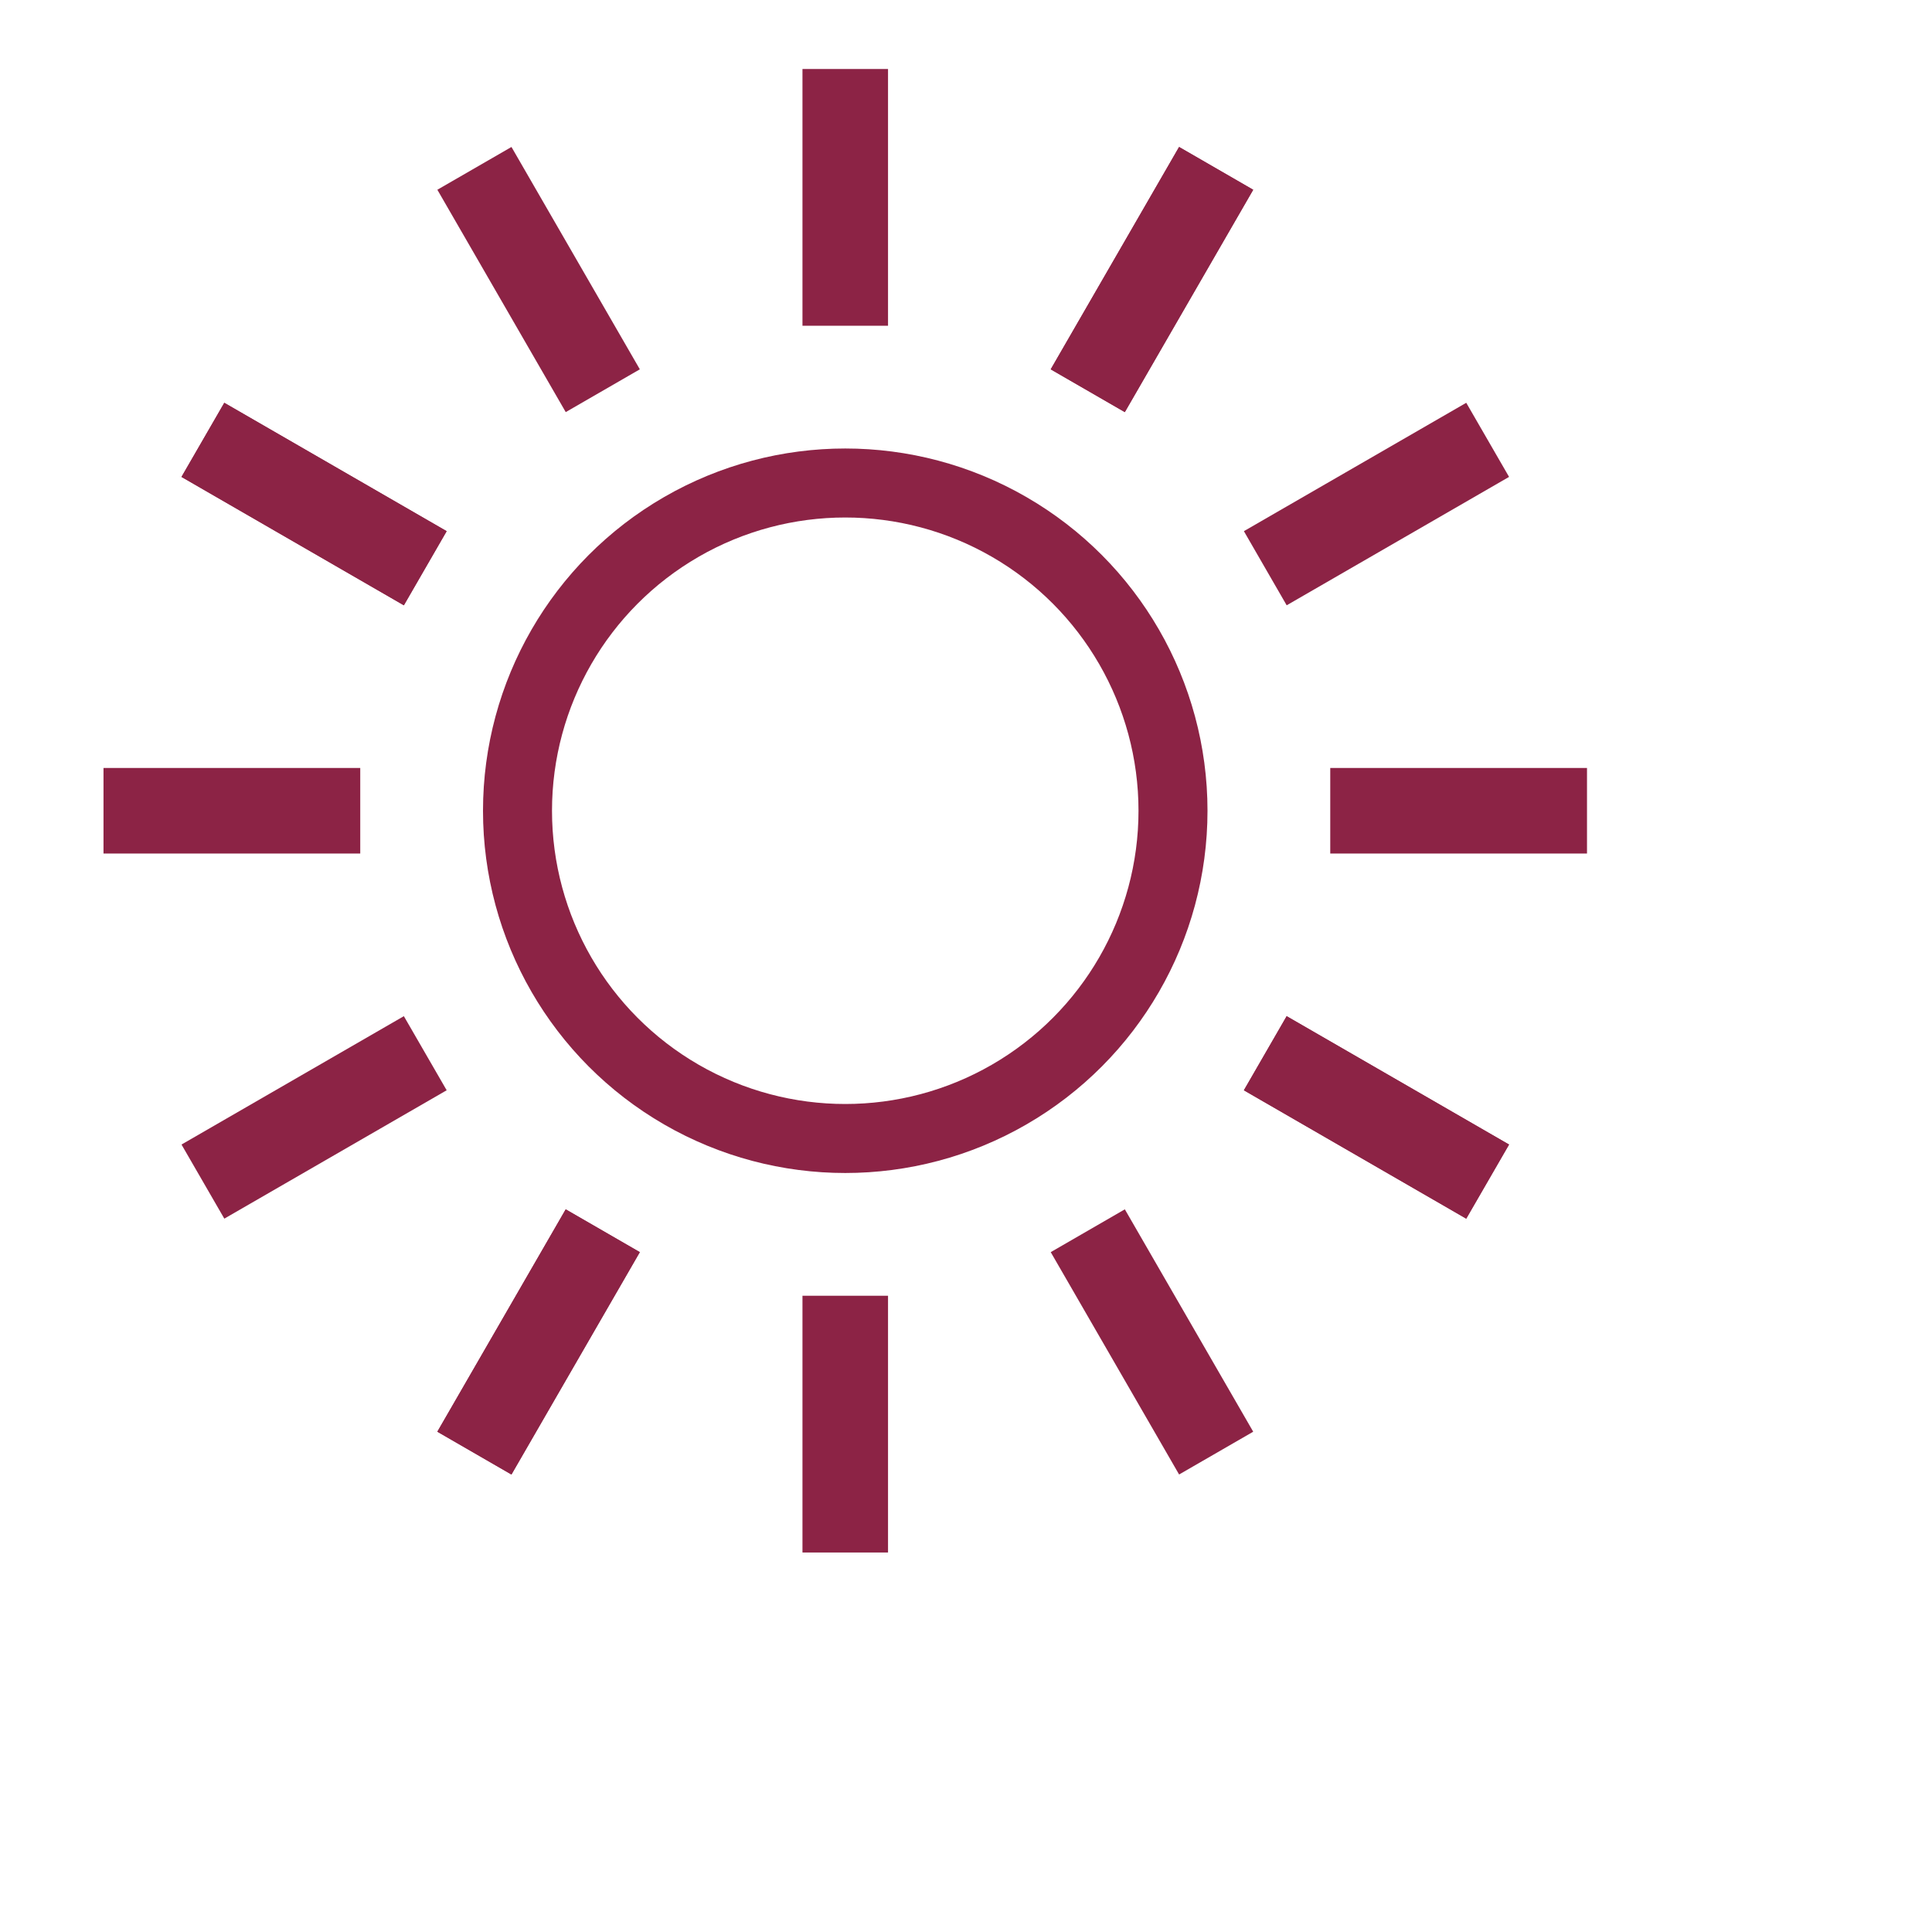 <svg width="56" height="56" viewBox="0 0 56 56" fill="none" xmlns="http://www.w3.org/2000/svg">
<path d="M23.26 37.558H25.74V45H23.26V37.558Z" fill="#8C2345"/>
<path d="M23.26 2H25.74V9.442H23.26V2Z" fill="#8C2345"/>
<path d="M10.442 22.26V24.74H3L3 22.26H10.442Z" fill="#8C2345"/>
<path d="M46 22.26V24.74H38.558V22.26H46Z" fill="#8C2345"/>
<path d="M16.397 35.054L18.545 36.294L14.824 42.74L12.676 41.499L16.397 35.054Z" fill="#8C2345"/>
<path d="M34.176 4.26L36.324 5.501L32.603 11.946L30.455 10.706L34.176 4.26Z" fill="#8C2345"/>
<path d="M12.946 15.397L11.706 17.545L5.26 13.824L6.501 11.676L12.946 15.397Z" fill="#8C2345"/>
<path d="M43.74 33.176L42.499 35.324L36.054 31.603L37.294 29.455L43.74 33.176Z" fill="#8C2345"/>
<path d="M16.398 35.053L18.546 36.294L14.825 42.739L12.677 41.499L16.398 35.053Z" fill="#8C2345"/>
<path d="M34.177 4.26L36.325 5.5L32.604 11.945L30.456 10.705L34.177 4.26Z" fill="#8C2345"/>
<path d="M12.947 15.396L11.706 17.545L5.261 13.823L6.502 11.675L12.947 15.396Z" fill="#8C2345"/>
<path d="M43.741 33.175L42.5 35.323L36.055 31.602L37.295 29.454L43.741 33.175Z" fill="#8C2345"/>
<path d="M11.706 29.454L12.947 31.602L6.502 35.323L5.261 33.175L11.706 29.454Z" fill="#8C2345"/>
<path d="M42.5 11.675L43.741 13.823L37.295 17.545L36.055 15.396L42.5 11.675Z" fill="#8C2345"/>
<path d="M18.546 10.705L16.398 11.945L12.677 5.5L14.825 4.26L18.546 10.705Z" fill="#8C2345"/>
<path d="M36.325 41.499L34.177 42.739L30.456 36.294L32.604 35.053L36.325 41.499Z" fill="#8C2345"/>
<circle cx="24.5" cy="23.5" r="9.5" stroke="#8C2345" stroke-width="2"/>
</svg>
